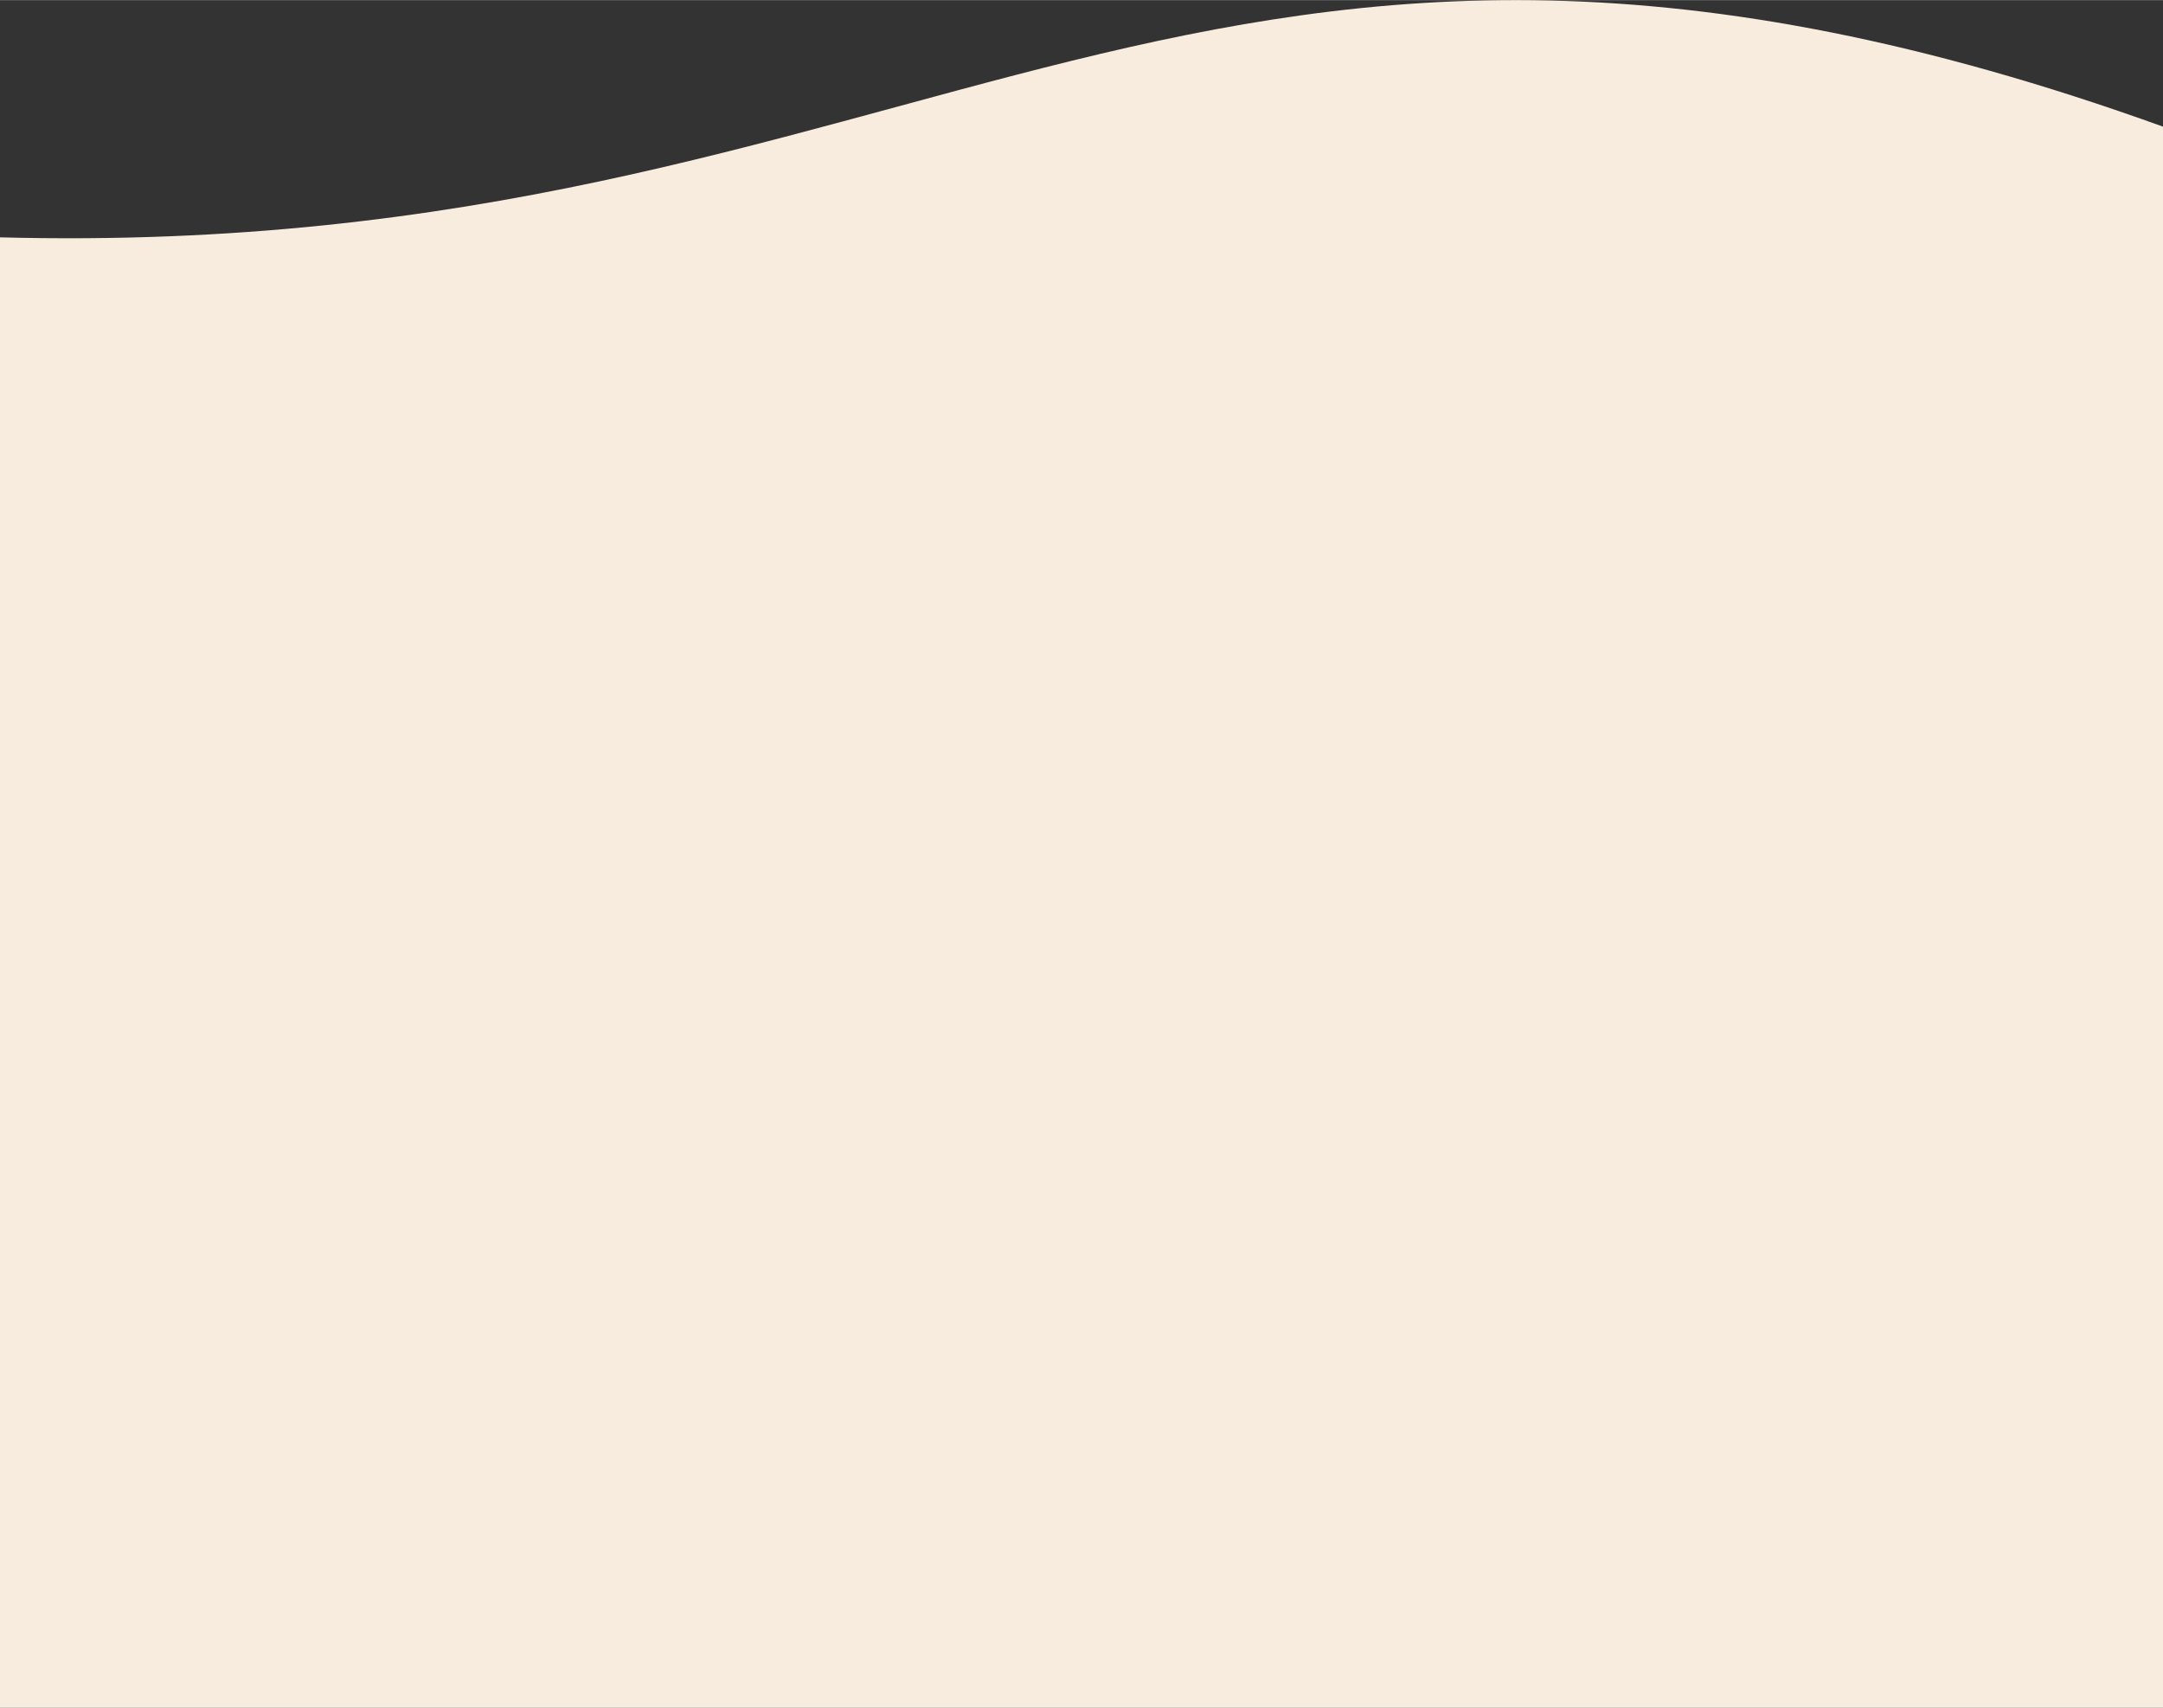 <?xml version="1.0" encoding="UTF-8"?> <!-- Creator: CorelDRAW 2020 (64-Bit) --> <svg xmlns="http://www.w3.org/2000/svg" xmlns:xlink="http://www.w3.org/1999/xlink" xmlns:xodm="http://www.corel.com/coreldraw/odm/2003" xml:space="preserve" width="1920px" height="1516px" style="shape-rendering:geometricPrecision; text-rendering:geometricPrecision; image-rendering:optimizeQuality; fill-rule:evenodd; clip-rule:evenodd" viewBox="0 0 1360.295 1073.909"><rect x="0" y="0" width="1360.295" height="1073.909" fill="#333333" stroke="none"/> <defs> <style type="text/css"> <![CDATA[ .fil0 {fill:none} .fil1 {fill:#F7ECDE} ]]> </style> </defs> <g id="Слой_x0020_1">  <ellipse class="fil0" cx="60.306" cy="56.172" rx="18.45" ry="21.426"></ellipse> <path class="fil1" d="M0 149.178c591.9,15.416 752.976,-288.535 1360.295,-69.618l0 994.349 -1360.295 0 0 -924.731z"></path> </g> </svg> 